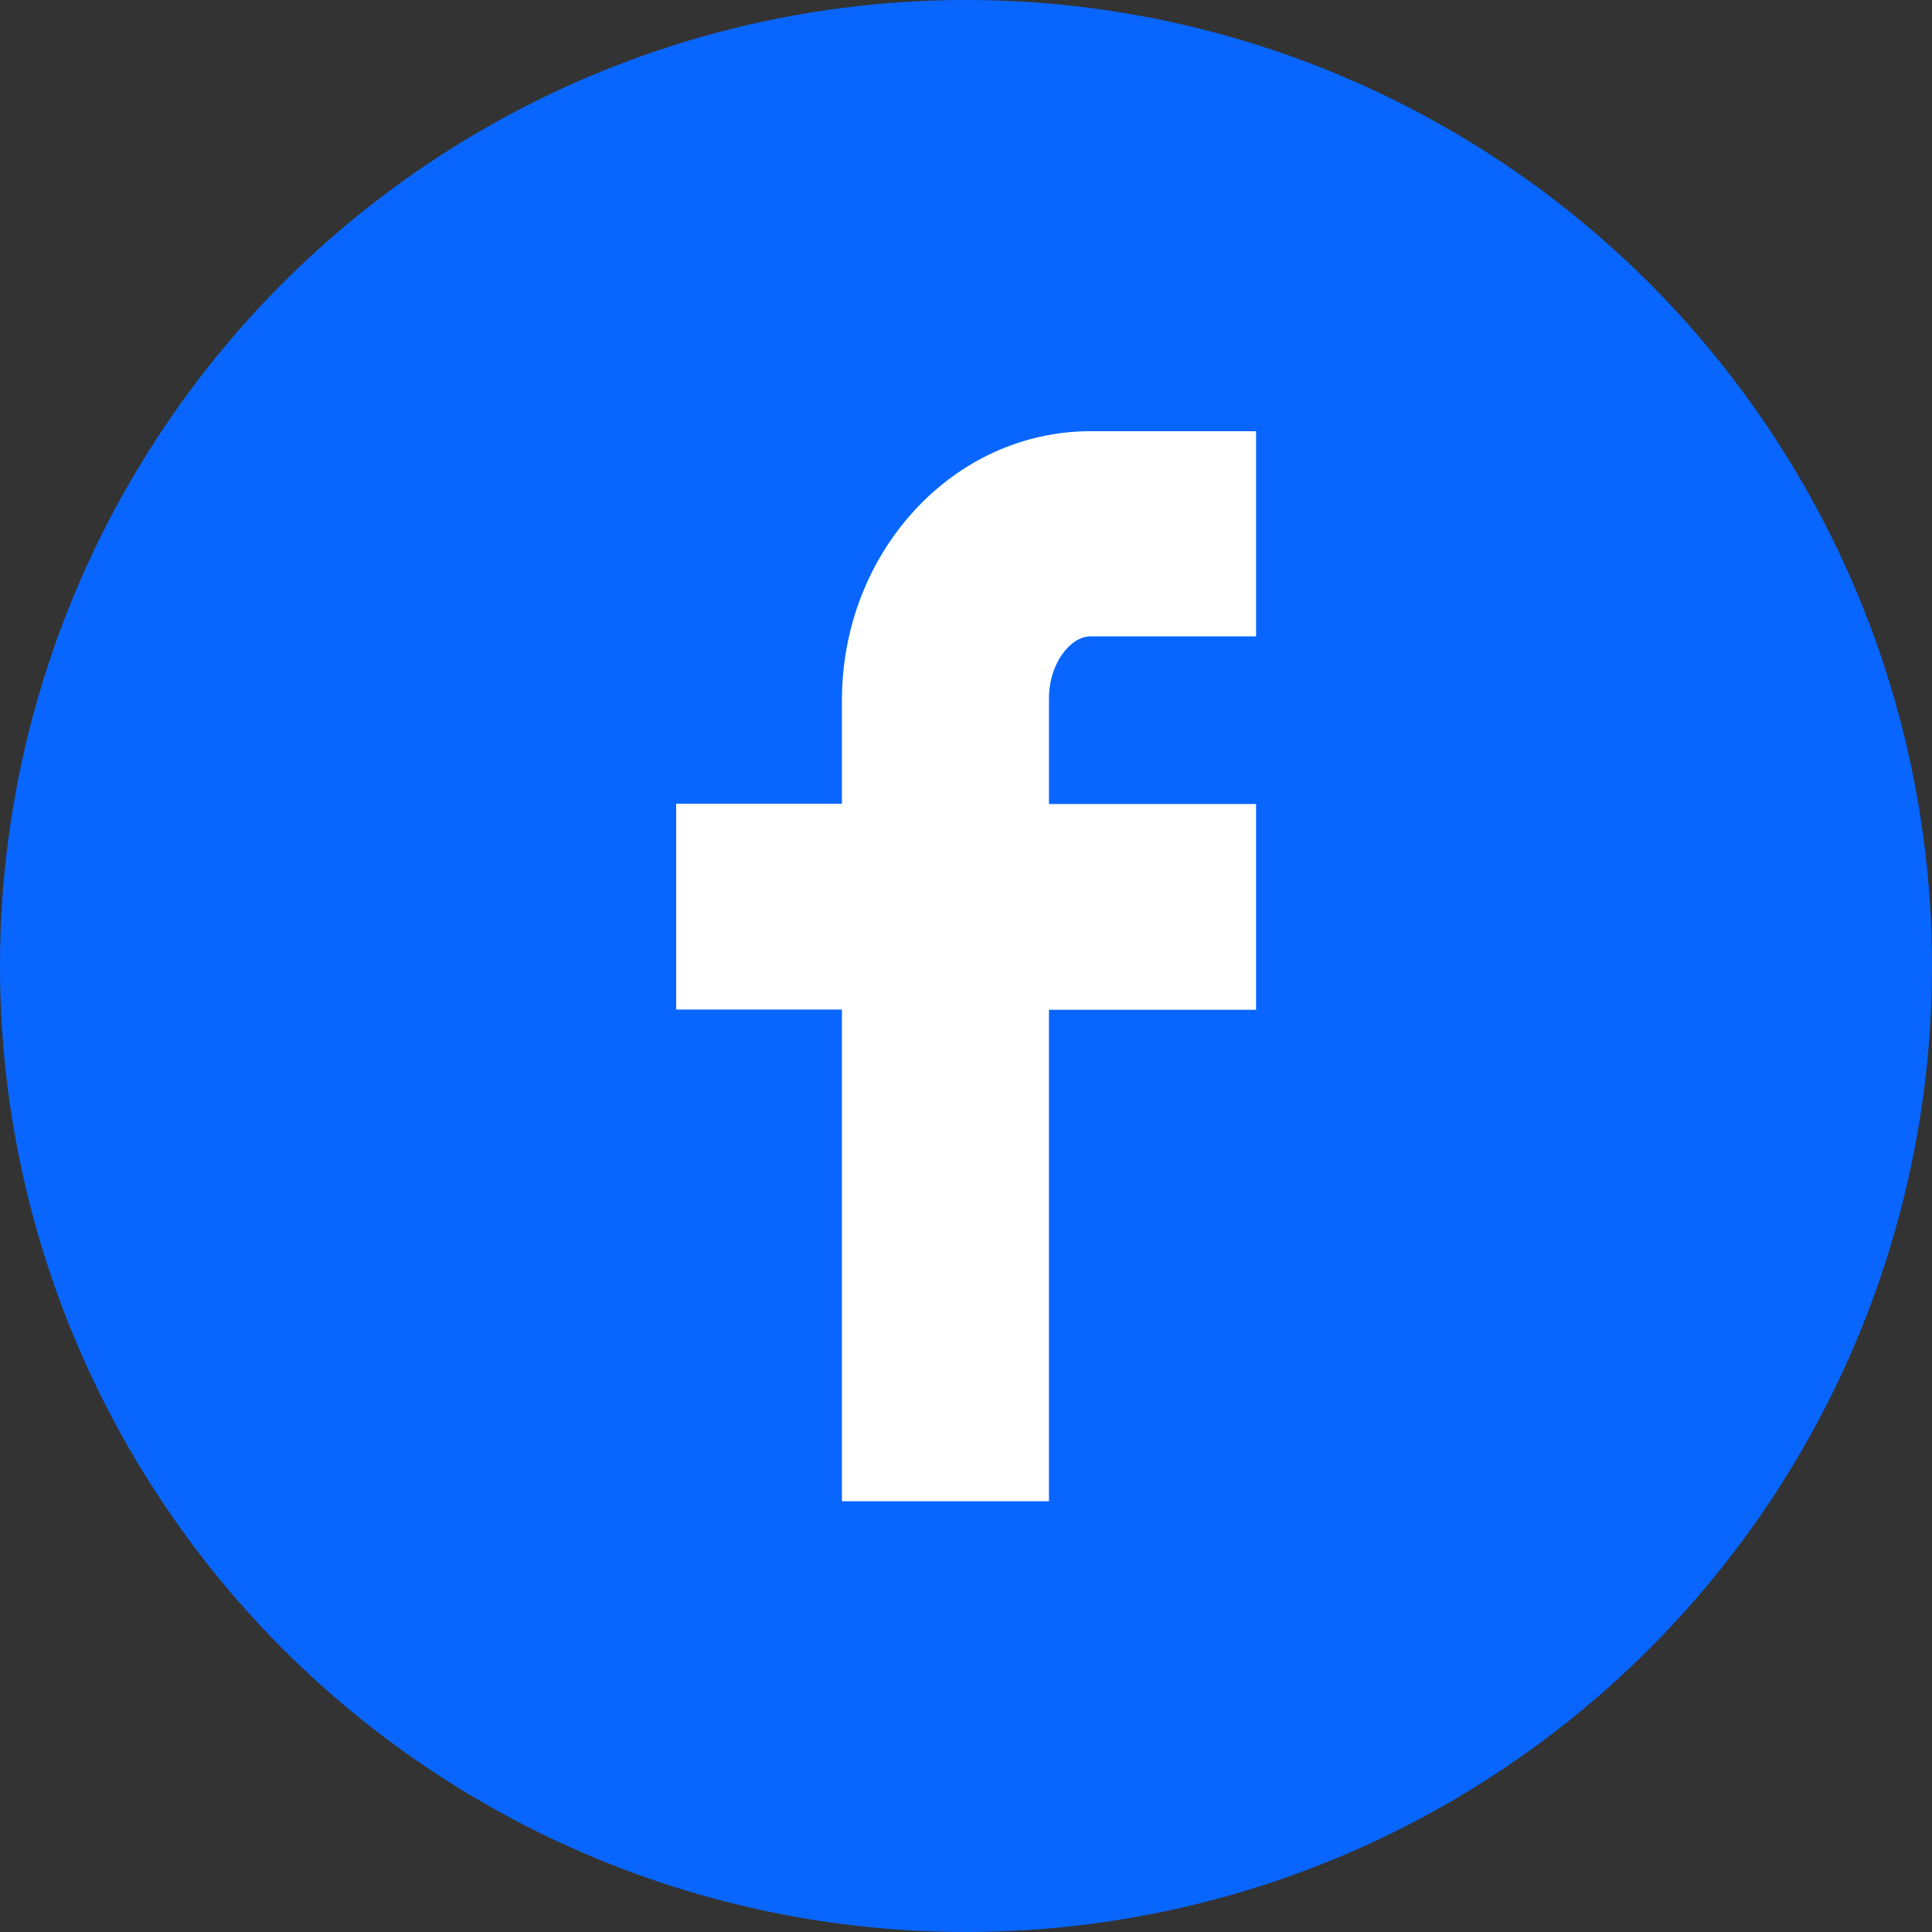 <svg xmlns="http://www.w3.org/2000/svg" width="90" height="90" viewBox="0 0 90 90">
  <rect x="0" y="0" width="90" height="90" fill="#333333" stroke="none"/>
  <g id="グループ_14" data-name="グループ 14" transform="translate(-11392.095 -1757.959)">
    <circle id="楕円形_5" data-name="楕円形 5" cx="45" cy="45" r="45" transform="translate(11392.095 1757.959)" fill="#0866ff"/>
    <path id="パス_11" data-name="パス 11" d="M11431.315,1827.88v-22.893h-7.721V1795.4h7.721v-4.817c0-6.908,5.184-12.536,11.572-12.536h7.721v9.557h-7.721c-.913,0-1.927,1.243-1.927,2.89v4.919h9.647V1805h-9.647v22.893h-9.646Z" fill="#fff"/>
  </g>
</svg>
